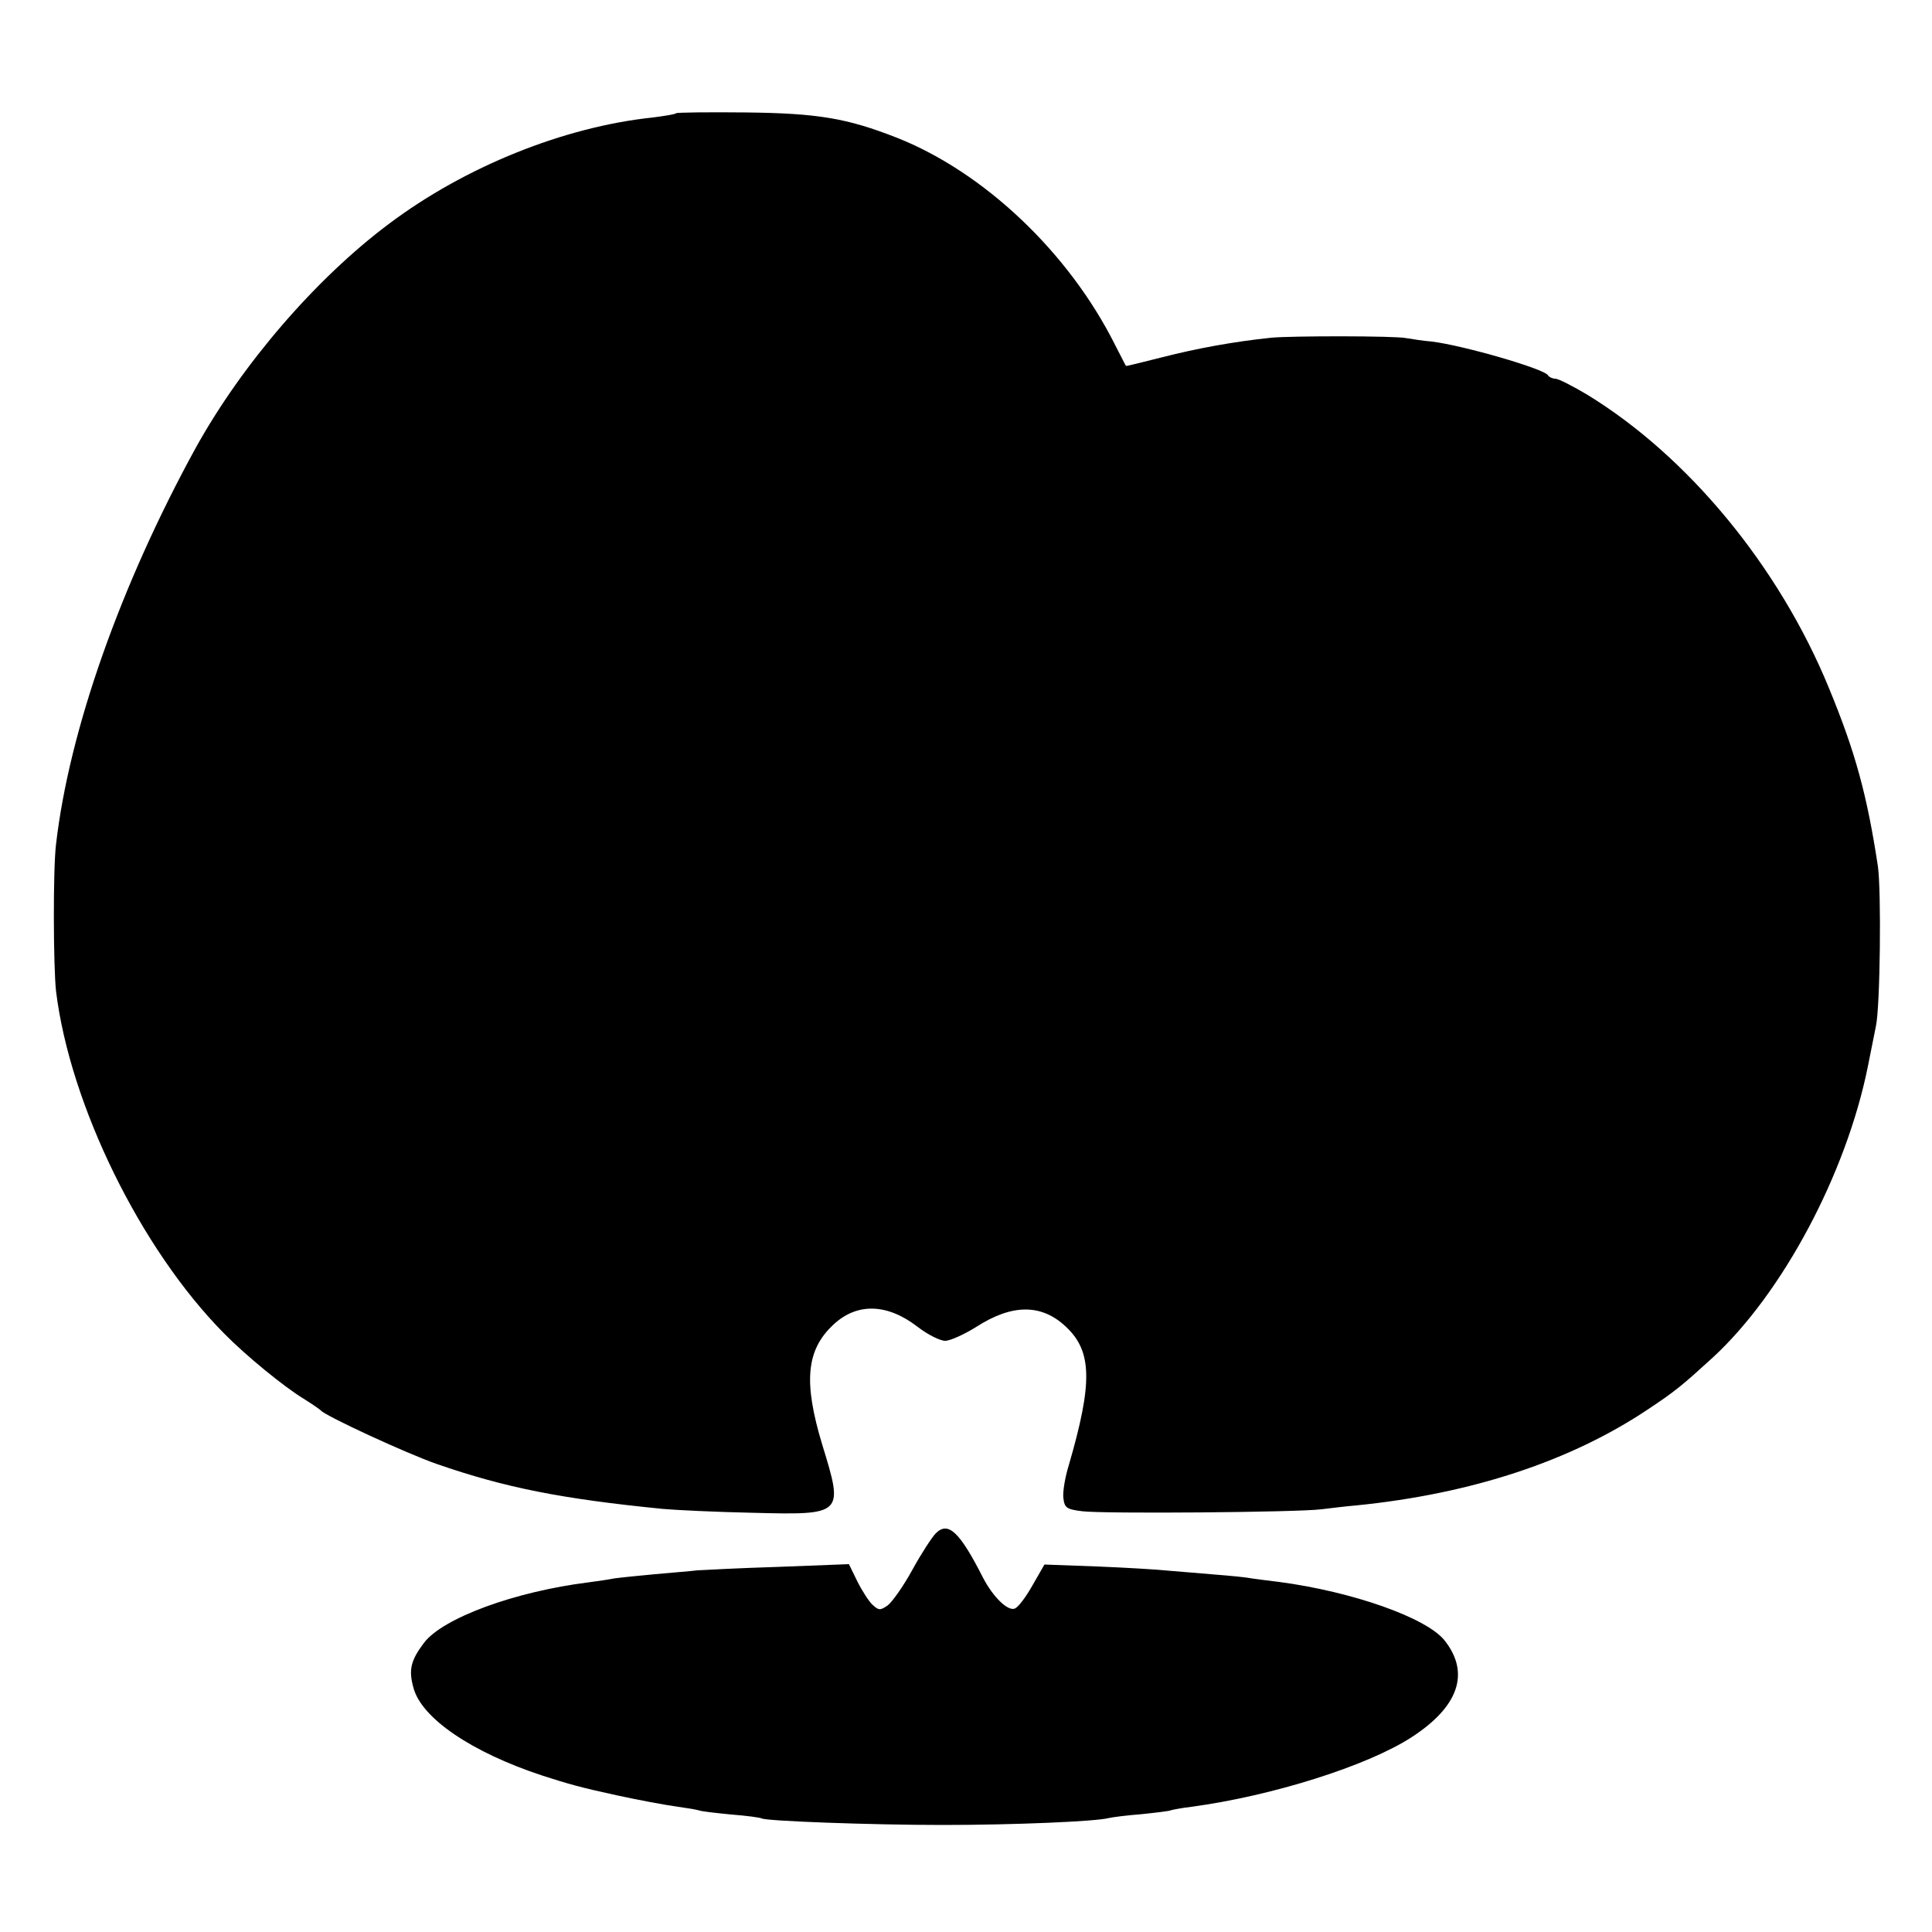 <?xml version="1.0" standalone="no"?>
<!DOCTYPE svg PUBLIC "-//W3C//DTD SVG 20010904//EN"
 "http://www.w3.org/TR/2001/REC-SVG-20010904/DTD/svg10.dtd">
<svg version="1.0" xmlns="http://www.w3.org/2000/svg"
 width="500pt" height="500pt" viewBox="0 0 500 500"
 preserveAspectRatio="xMidYMid meet">
<g transform="translate(0,500) scale(0.1,-0.1)"
fill="#000000" stroke="none">
<path d="M1750 4707 c-3 -3 -30 -7 -60 -11 -230 -24 -486 -127 -683 -275 -190
-142 -381 -364 -501 -581 -194 -354 -327 -730 -361 -1025 -8 -65 -7 -316 0
-380 36 -294 219 -668 435 -886 57 -58 155 -138 206 -169 21 -13 41 -27 44
-30 11 -14 223 -112 301 -139 176 -61 322 -90 584 -116 33 -3 136 -8 230 -10
238 -6 239 -6 183 176 -49 162 -42 245 29 311 61 57 139 55 218 -6 26 -20 58
-36 71 -36 13 0 48 16 79 35 94 61 170 61 233 2 69 -64 70 -146 8 -359 -10
-32 -16 -70 -14 -85 3 -25 8 -29 48 -34 53 -7 555 -3 620 5 25 3 65 8 90 10
299 30 556 115 757 250 69 46 86 60 166 133 180 166 345 475 401 753 8 41 18
89 21 105 11 53 14 348 5 413 -28 184 -58 295 -127 462 -129 314 -364 599
-626 759 -37 22 -74 41 -82 41 -7 0 -16 4 -19 9 -11 17 -219 77 -300 87 -24 2
-55 7 -67 9 -28 6 -297 6 -349 1 -97 -10 -194 -28 -280 -50 -52 -13 -95 -24
-96 -23 -1 1 -13 25 -28 54 -120 240 -340 448 -566 537 -128 50 -203 63 -391
65 -96 1 -177 0 -179 -2z"/>
<path d="M2422 1032 c-10 -10 -38 -53 -61 -95 -23 -42 -52 -83 -64 -92 -19
-13 -23 -13 -39 2 -9 8 -27 36 -39 60 l-22 45 -181 -7 c-100 -3 -194 -8 -211
-9 -16 -2 -66 -6 -110 -10 -44 -4 -92 -9 -106 -11 -14 -3 -43 -7 -65 -10 -193
-24 -379 -93 -427 -157 -34 -45 -40 -70 -27 -116 21 -79 151 -167 333 -227 68
-22 100 -31 192 -51 55 -12 124 -25 160 -30 22 -3 46 -7 53 -9 7 -3 45 -7 85
-11 40 -3 75 -8 78 -10 12 -7 285 -17 469 -17 184 0 397 9 430 18 8 2 46 7 85
10 38 4 72 8 75 10 3 1 27 6 53 9 209 28 456 106 570 180 122 79 152 166 86
250 -46 59 -239 127 -429 152 -25 3 -56 7 -70 9 -14 3 -56 7 -95 10 -38 3 -92
8 -120 10 -27 3 -111 8 -186 11 l-136 5 -31 -54 c-17 -30 -37 -57 -46 -60 -18
-7 -56 30 -82 80 -60 118 -90 147 -122 115z"/>
</g>
</svg>
